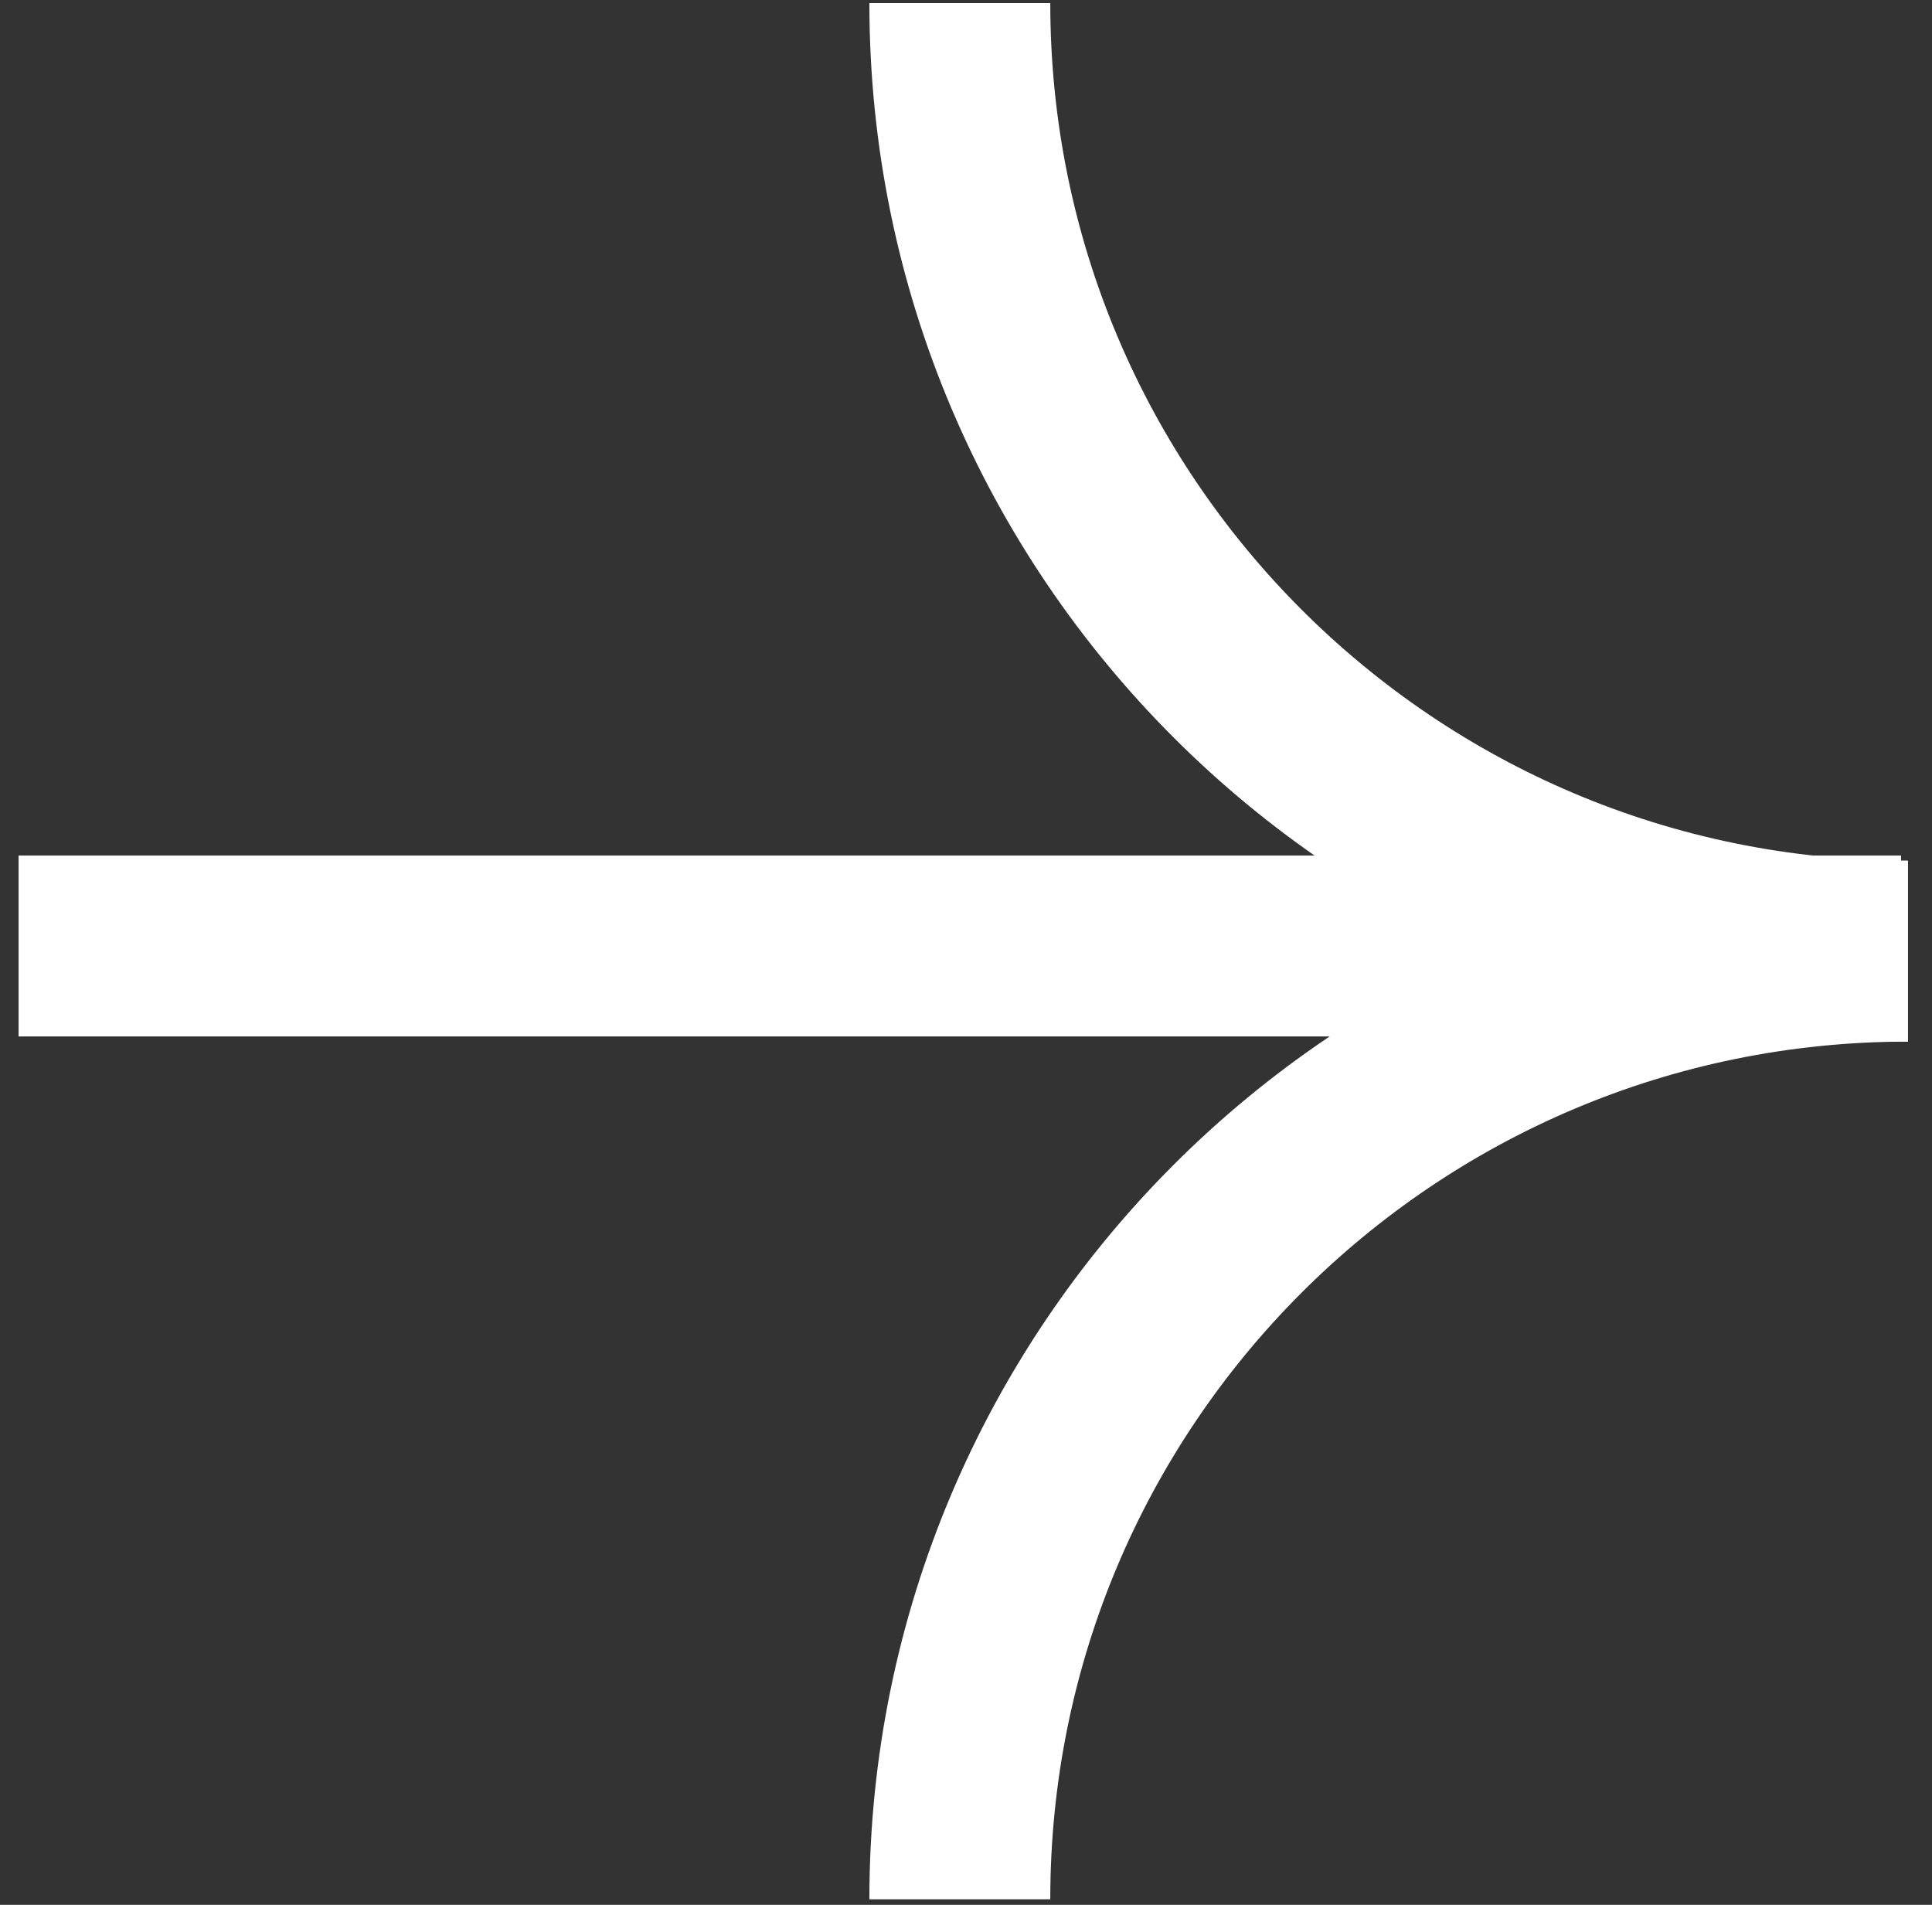 <?xml version="1.0" encoding="UTF-8"?> <svg xmlns="http://www.w3.org/2000/svg" width="71" height="70" viewBox="0 0 71 70" fill="none"><rect x="0" y="0" width="71" height="70" fill="#333333" stroke="none"/> <line x1="0.683" y1="34.764" x2="69.863" y2="34.764" stroke="white" stroke-width="6.648"></line> <path d="M70.113 34.954C50.871 34.954 35.273 19.355 35.273 0.113" stroke="white" stroke-width="6.648"></path> <path d="M70.113 34.954C50.871 34.954 35.273 50.553 35.273 69.795" stroke="white" stroke-width="6.648"></path> </svg> 